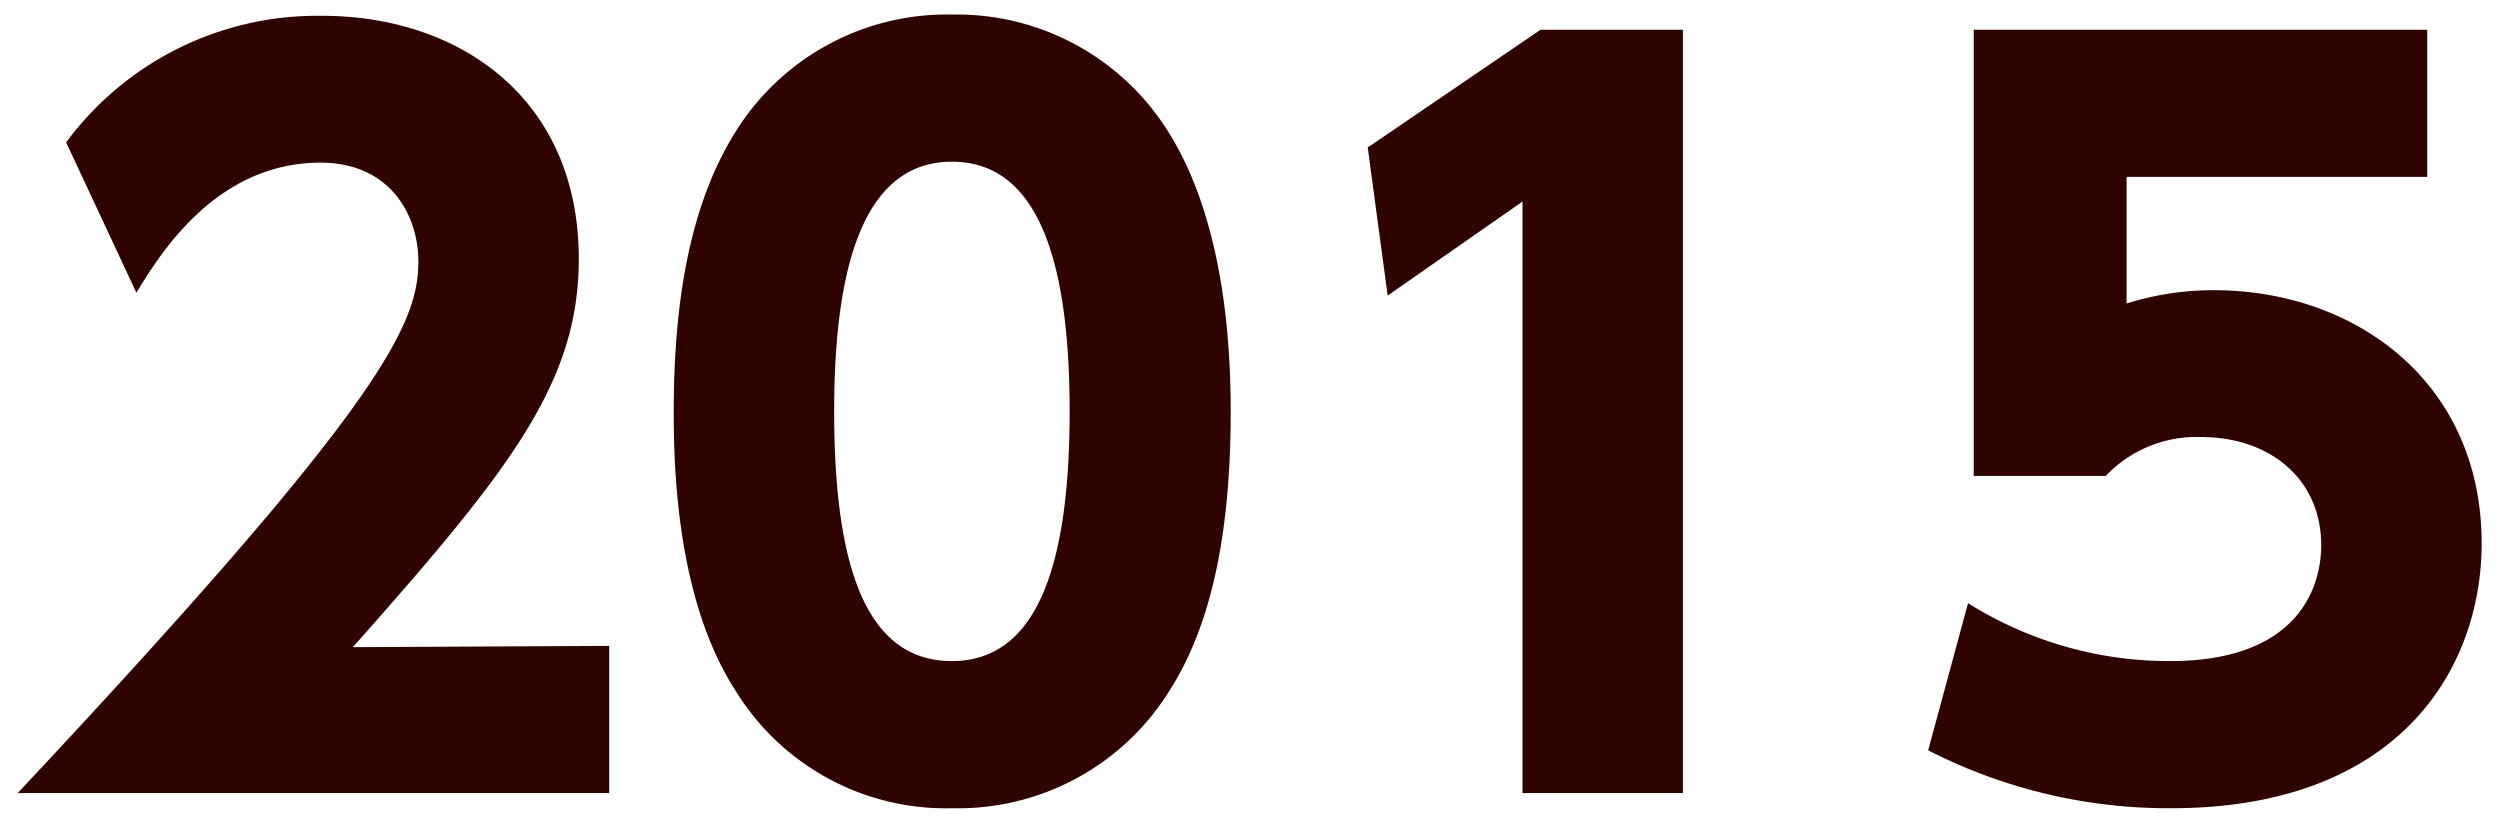 <svg xmlns="http://www.w3.org/2000/svg" viewBox="0 0 158 52"><defs><style>.cls-1{fill:none;}.cls-2{fill:#2f0400;}</style></defs><title>img_txt_y2015</title><g id="レイヤー_2" data-name="レイヤー 2"><g id="logo"><rect class="cls-1" width="158" height="52"/><path class="cls-2" d="M38.5,40.82v9.3H1.12c23-24.54,25.32-29.58,25.32-33.6,0-2.94-1.8-6.24-6.18-6.24-6.6,0-10.14,5.76-11.64,8.22L4.18,9a19.73,19.73,0,0,1,16.2-8c8.58,0,16.2,5.16,16.2,15.36,0,7.86-4.38,13.38-14.28,24.54Z"/><path class="cls-2" d="M46.48,43.64c-3.72-5.76-3.9-14.1-3.9-17.64,0-8.52,1.56-14,4-17.82A15.72,15.72,0,0,1,60.16.92,15.75,15.75,0,0,1,73.78,8.24c3.6,5.64,4,13.56,4,17.76,0,7-1,13.2-3.9,17.7a15.72,15.72,0,0,1-13.68,7.38A15.6,15.6,0,0,1,46.48,43.64ZM67.6,26c0-9.78-2.1-15.78-7.44-15.78-5.7,0-7.44,6.9-7.44,15.78,0,9.78,2,15.78,7.44,15.78C65.86,41.78,67.6,35,67.6,26Z"/><path class="cls-2" d="M97.36,1.88h9V50.12H96.22V12.74L87.7,18.68,86.44,9.32Z"/><path class="cls-2" d="M153.4,11.18h-19v8a18.32,18.32,0,0,1,5.52-.84c8.94,0,16.92,5.82,16.92,16,0,7.86-5.16,16.74-19.62,16.74a33.3,33.3,0,0,1-15.36-3.66l2.52-9.3a23.89,23.89,0,0,0,12.78,3.66c8.1,0,9.54-4.68,9.54-7.32,0-4.14-3.18-6.84-7.62-6.84a7.92,7.92,0,0,0-6,2.46h-8.34V1.88H153.4Z"/></g></g></svg>
